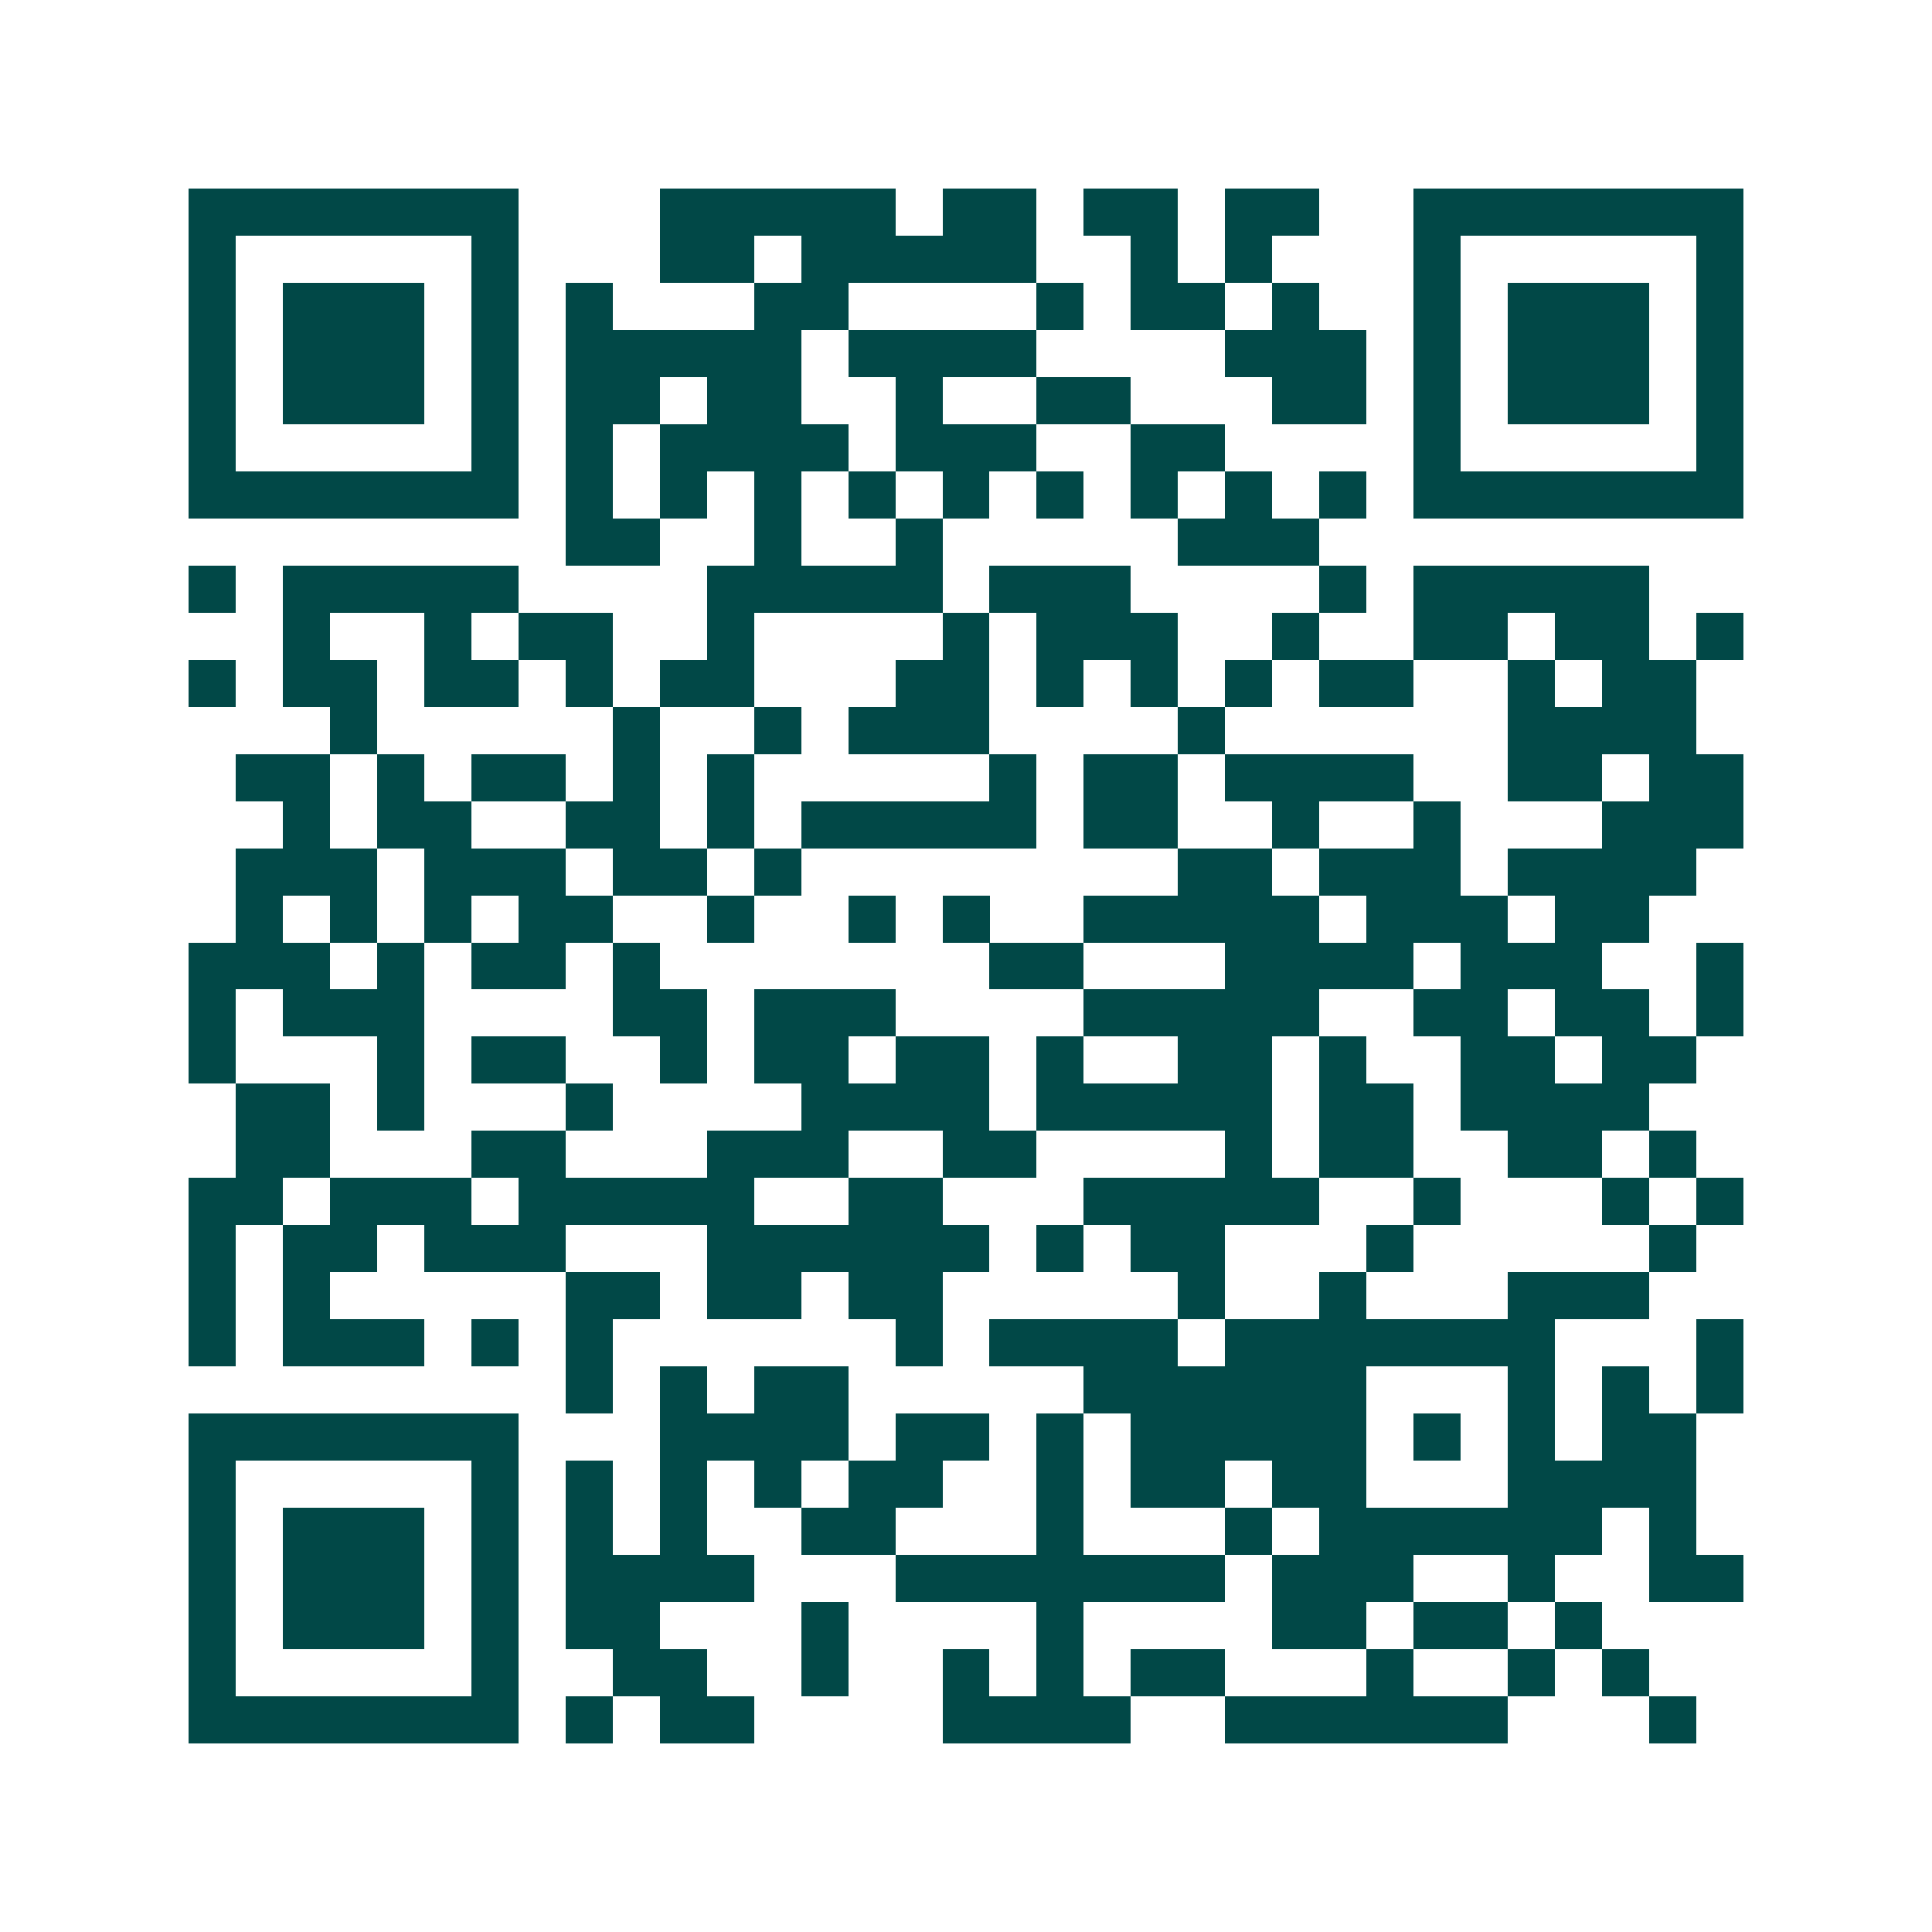 <svg xmlns="http://www.w3.org/2000/svg" width="200" height="200" viewBox="0 0 41 41" shape-rendering="crispEdges"><path fill="#ffffff" d="M0 0h41v41H0z"/><path stroke="#014847" d="M4 4.5h7m3 0h5m1 0h2m1 0h2m1 0h2m2 0h7M4 5.5h1m5 0h1m3 0h2m1 0h5m2 0h1m1 0h1m3 0h1m5 0h1M4 6.5h1m1 0h3m1 0h1m1 0h1m3 0h2m4 0h1m1 0h2m1 0h1m2 0h1m1 0h3m1 0h1M4 7.5h1m1 0h3m1 0h1m1 0h5m1 0h4m4 0h3m1 0h1m1 0h3m1 0h1M4 8.5h1m1 0h3m1 0h1m1 0h2m1 0h2m2 0h1m2 0h2m3 0h2m1 0h1m1 0h3m1 0h1M4 9.5h1m5 0h1m1 0h1m1 0h4m1 0h3m2 0h2m4 0h1m5 0h1M4 10.5h7m1 0h1m1 0h1m1 0h1m1 0h1m1 0h1m1 0h1m1 0h1m1 0h1m1 0h1m1 0h7M12 11.5h2m2 0h1m2 0h1m5 0h3M4 12.5h1m1 0h5m4 0h5m1 0h3m4 0h1m1 0h5M6 13.5h1m2 0h1m1 0h2m2 0h1m4 0h1m1 0h3m2 0h1m2 0h2m1 0h2m1 0h1M4 14.5h1m1 0h2m1 0h2m1 0h1m1 0h2m3 0h2m1 0h1m1 0h1m1 0h1m1 0h2m2 0h1m1 0h2M7 15.5h1m5 0h1m2 0h1m1 0h3m4 0h1m6 0h4M5 16.5h2m1 0h1m1 0h2m1 0h1m1 0h1m5 0h1m1 0h2m1 0h4m2 0h2m1 0h2M6 17.5h1m1 0h2m2 0h2m1 0h1m1 0h5m1 0h2m2 0h1m2 0h1m3 0h3M5 18.5h3m1 0h3m1 0h2m1 0h1m8 0h2m1 0h3m1 0h4M5 19.5h1m1 0h1m1 0h1m1 0h2m2 0h1m2 0h1m1 0h1m2 0h5m1 0h3m1 0h2M4 20.5h3m1 0h1m1 0h2m1 0h1m7 0h2m3 0h4m1 0h3m2 0h1M4 21.5h1m1 0h3m4 0h2m1 0h3m4 0h5m2 0h2m1 0h2m1 0h1M4 22.5h1m3 0h1m1 0h2m2 0h1m1 0h2m1 0h2m1 0h1m2 0h2m1 0h1m2 0h2m1 0h2M5 23.5h2m1 0h1m3 0h1m4 0h4m1 0h5m1 0h2m1 0h4M5 24.5h2m3 0h2m3 0h3m2 0h2m4 0h1m1 0h2m2 0h2m1 0h1M4 25.5h2m1 0h3m1 0h5m2 0h2m3 0h5m2 0h1m3 0h1m1 0h1M4 26.5h1m1 0h2m1 0h3m3 0h6m1 0h1m1 0h2m3 0h1m5 0h1M4 27.5h1m1 0h1m5 0h2m1 0h2m1 0h2m5 0h1m2 0h1m3 0h3M4 28.5h1m1 0h3m1 0h1m1 0h1m6 0h1m1 0h4m1 0h7m3 0h1M12 29.5h1m1 0h1m1 0h2m5 0h6m3 0h1m1 0h1m1 0h1M4 30.5h7m3 0h4m1 0h2m1 0h1m1 0h5m1 0h1m1 0h1m1 0h2M4 31.5h1m5 0h1m1 0h1m1 0h1m1 0h1m1 0h2m2 0h1m1 0h2m1 0h2m3 0h4M4 32.5h1m1 0h3m1 0h1m1 0h1m1 0h1m2 0h2m3 0h1m3 0h1m1 0h6m1 0h1M4 33.5h1m1 0h3m1 0h1m1 0h4m3 0h7m1 0h3m2 0h1m2 0h2M4 34.5h1m1 0h3m1 0h1m1 0h2m3 0h1m4 0h1m4 0h2m1 0h2m1 0h1M4 35.5h1m5 0h1m2 0h2m2 0h1m2 0h1m1 0h1m1 0h2m3 0h1m2 0h1m1 0h1M4 36.5h7m1 0h1m1 0h2m4 0h4m2 0h6m3 0h1"/></svg>
